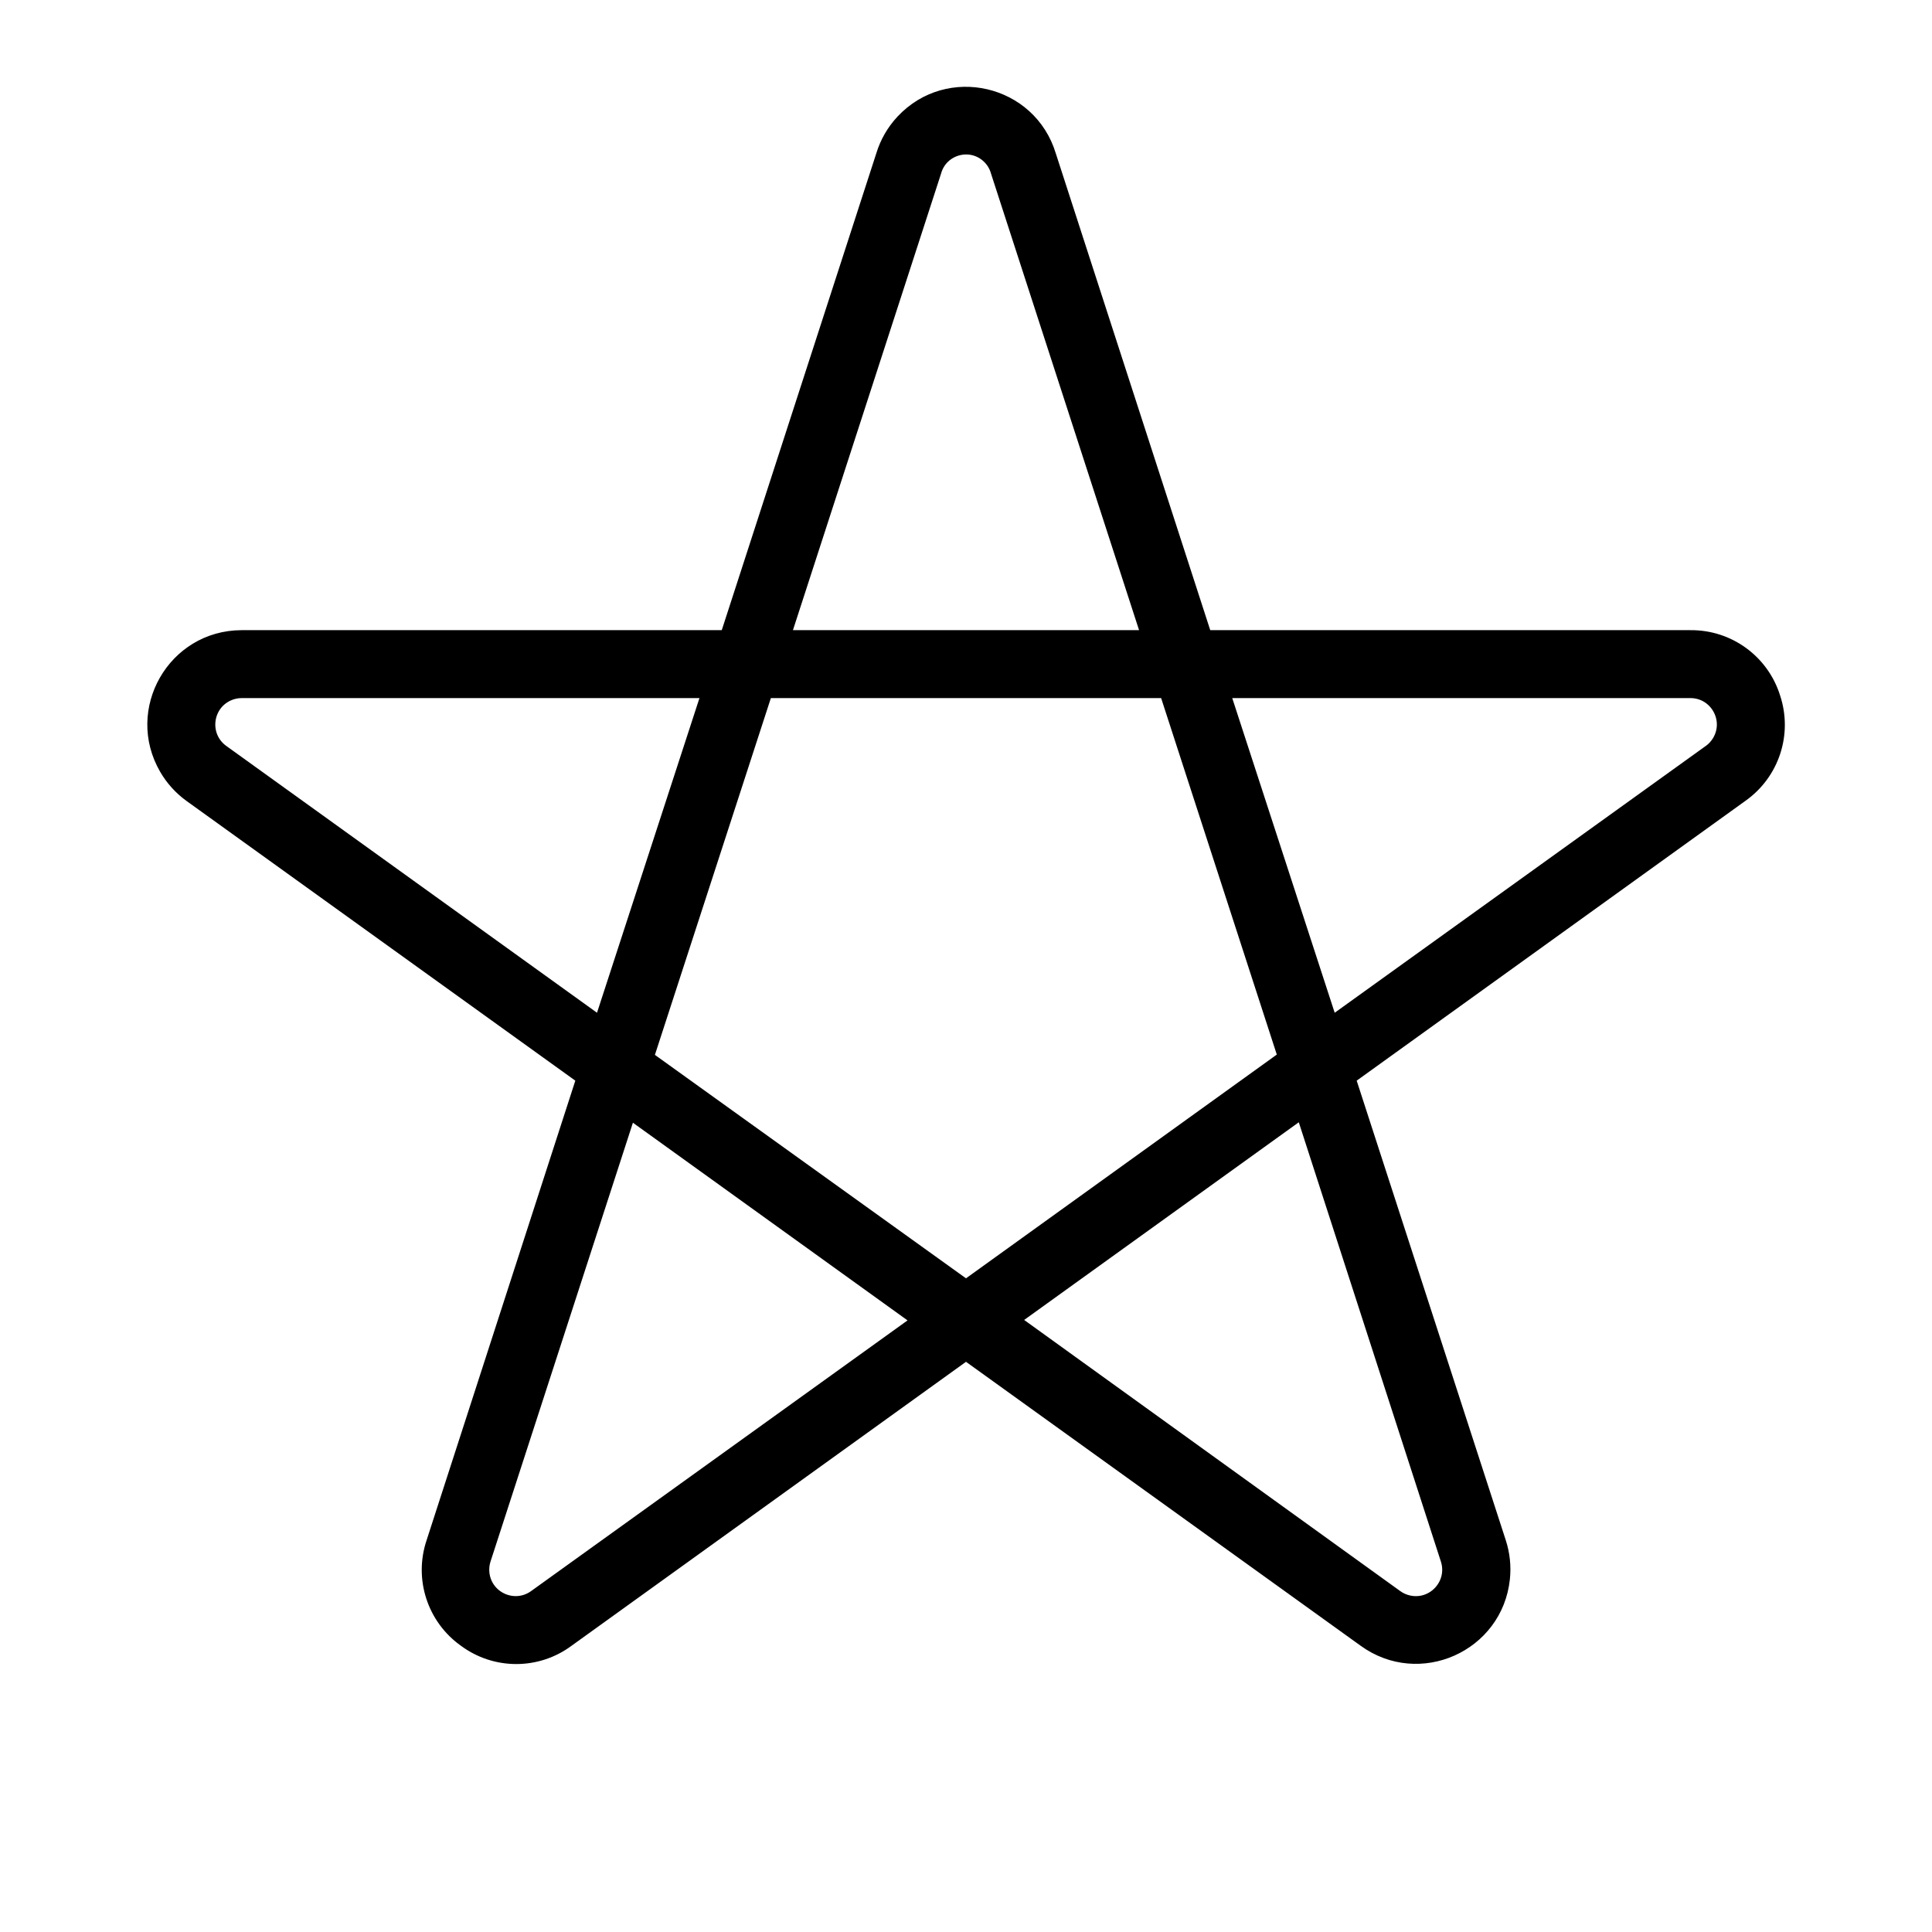 <?xml version="1.0" encoding="UTF-8"?> <svg xmlns="http://www.w3.org/2000/svg" viewBox="1872 2372 256 256" width="256" height="256"><path fill="url(#tSvgGradiente532b786bc)" stroke="url(#tSvgGradient79feb52908)" fill-opacity="1" stroke-width="1" stroke-opacity="1" color="rgb(51, 51, 51)" id="tSvgcee330c595" title="Path 4" d="M 2107.39 2464.29 C 2105.835 2459.319 2101.209 2455.952 2096 2456 C 2074.667 2456 2053.333 2456 2032 2456 C 2025.14 2434.823 2018.28 2413.647 2011.42 2392.47 C 2008.751 2383.683 1997.57 2381.08 1991.295 2387.785 C 1990.046 2389.119 1989.121 2390.722 1988.59 2392.47 C 1981.727 2413.647 1974.863 2434.823 1968 2456 C 1946.667 2456 1925.333 2456 1904 2456 C 1894.762 2456.029 1889.02 2466.046 1893.663 2474.032 C 1894.506 2475.481 1895.642 2476.737 1897 2477.72 C 1914.273 2490.147 1931.547 2502.573 1948.82 2515 C 1942.213 2535.417 1935.607 2555.833 1929 2576.25 C 1927.339 2581.192 1929.11 2586.639 1933.36 2589.66 C 1937.541 2592.772 1943.269 2592.772 1947.45 2589.66 C 1964.967 2577.05 1982.483 2564.44 2000 2551.83 C 2017.527 2564.44 2035.053 2577.05 2052.58 2589.66 C 2060.052 2595.092 2070.602 2590.398 2071.57 2581.211 C 2071.746 2579.539 2071.569 2577.849 2071.05 2576.25 C 2064.427 2555.833 2057.803 2535.417 2051.18 2515 C 2068.453 2502.567 2085.727 2490.133 2103 2477.7C 2107.261 2474.687 2109.044 2469.239 2107.39 2464.29Z M 1996.21 2394.88 C 1996.996 2391.959 2000.65 2390.984 2002.787 2393.125 C 2003.272 2393.612 2003.621 2394.217 2003.8 2394.88 C 2010.407 2415.253 2017.013 2435.627 2023.62 2456 C 2007.873 2456 1992.127 2456 1976.38 2456C 1982.99 2435.627 1989.6 2415.253 1996.21 2394.88Z M 1901.67 2471.23 C 1899.183 2469.414 1899.595 2465.587 1902.412 2464.342 C 1902.912 2464.12 1903.453 2464.004 1904 2464 C 1924.457 2464 1944.913 2464 1965.37 2464 C 1960.703 2478.333 1956.037 2492.667 1951.37 2507C 1934.803 2495.077 1918.237 2483.153 1901.67 2471.23Z M 1942.67 2583.23 C 1940.174 2585.034 1936.662 2583.46 1936.348 2580.397 C 1936.291 2579.845 1936.35 2579.288 1936.52 2578.76 C 1936.52 2578.76 1936.52 2578.76 1936.52 2578.76 C 1942.88 2559.16 1949.24 2539.56 1955.6 2519.96 C 1968.103 2528.96 1980.607 2537.96 1993.11 2546.96C 1976.297 2559.05 1959.483 2571.14 1942.67 2583.23Z M 1958.19 2511.97 C 1963.387 2495.98 1968.583 2479.99 1973.78 2464 C 1991.26 2464 2008.74 2464 2026.22 2464 C 2031.403 2479.977 2036.587 2495.953 2041.77 2511.93 C 2027.847 2521.953 2013.923 2531.977 2000 2542C 1986.063 2531.99 1972.127 2521.98 1958.19 2511.97Z M 2063.4 2578.76 C 2064.35 2581.689 2061.773 2584.548 2058.762 2583.906 C 2058.208 2583.788 2057.686 2583.555 2057.23 2583.22 C 2040.437 2571.113 2023.643 2559.007 2006.85 2546.9 C 2019.353 2537.9 2031.857 2528.9 2044.36 2519.9C 2050.707 2539.52 2057.053 2559.14 2063.4 2578.76Z M 2098.3 2471.26 C 2081.73 2483.173 2065.16 2495.087 2048.59 2507 C 2043.923 2492.667 2039.257 2478.333 2034.59 2464 C 2055.06 2464 2075.53 2464 2096 2464 C 2099.079 2464.01 2100.993 2467.35 2099.444 2470.011 C 2099.169 2470.484 2098.8 2470.895 2098.36 2471.22C 2098.34 2471.233 2098.32 2471.247 2098.3 2471.26Z"></path><defs><linearGradient id="tSvgGradiente532b786bc" x1="1919.005" x2="2081.015" y1="2419.224" y2="2556.771" gradientUnits="userSpaceOnUse" gradientTransform=""><stop offset="0" stop-color="hsl(0,0%,0%)" stop-opacity="1"></stop><stop offset="1" stop-color="hsl(0,0%,27.84%)" stop-opacity="0.39"></stop></linearGradient><linearGradient id="tSvgGradient79feb52908" x1="1919.005" x2="2081.015" y1="2419.224" y2="2556.771" gradientUnits="userSpaceOnUse" gradientTransform=""><stop offset="0" stop-color="hsl(0,0%,0%)" stop-opacity="1"></stop><stop offset="1" stop-color="hsl(0,0%,27.84%)" stop-opacity="0.39"></stop></linearGradient></defs></svg> 